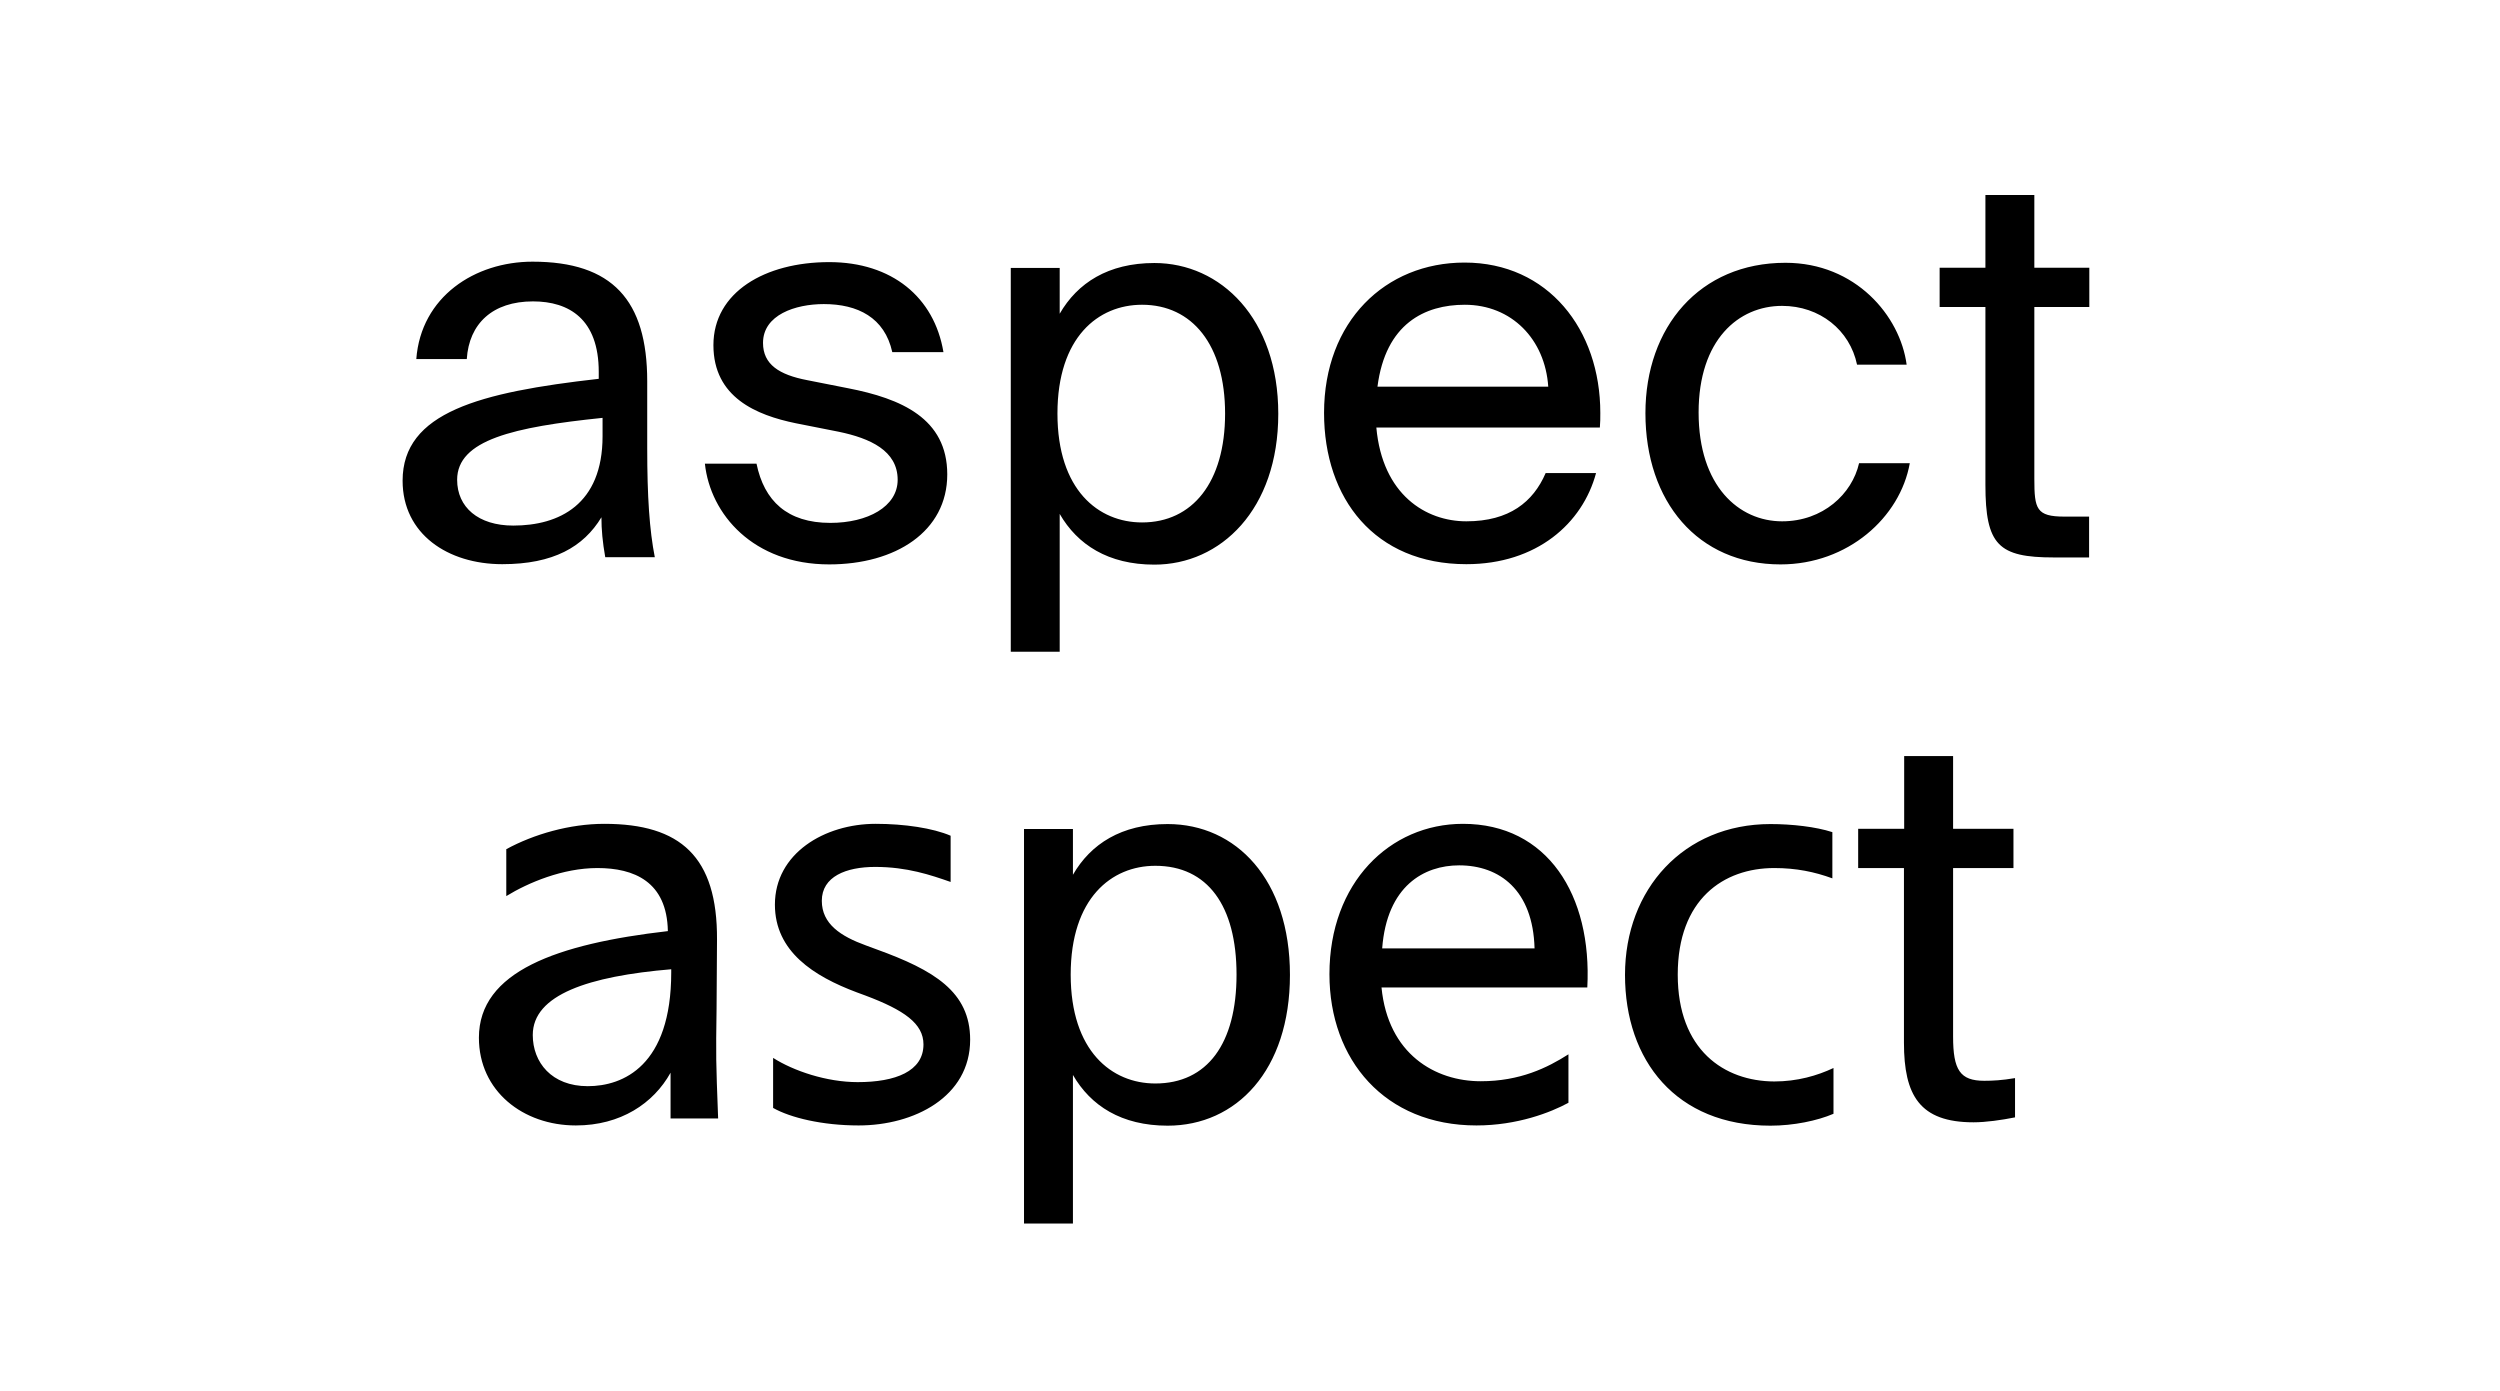 <?xml version="1.0" encoding="utf-8"?>
<!-- Generator: Adobe Illustrator 29.0.0, SVG Export Plug-In . SVG Version: 9.03 Build 54978)  -->
<svg version="1.1" id="Calque_1" xmlns="http://www.w3.org/2000/svg" xmlns:xlink="http://www.w3.org/1999/xlink" x="0px" y="0px"
	 viewBox="0 0 1114 620" style="enable-background:new 0 0 1114 620;" xml:space="preserve">
<style type="text/css">
	.st0{fill:none;stroke:#000000;stroke-width:1.101;}
	.st1{fill:#010202;}
	.st2{opacity:0.4;}
	.st3{filter:url(#Adobe_OpacityMaskFilter);}
	.st4{fill:url(#SVGID_00000014609229490046781320000007300665054189186712_);}
	.st5{mask:url(#SVGID_1_);}
	.st6{fill:none;stroke:#000000;}
</style>
<g>
	<path d="M848.4,369.3H828v17.5h20.4v77.8c0,23.5,7,35.5,31,35.5c5.5,0,12.5-1,18.5-2.2v-17.5c-5.8,1-10.1,1.2-13.7,1.2
		c-10.8,0-13.9-4.8-13.9-19.7v-75.1h26.9v-17.5h-26.9v-32.4h-21.8V369.3z M747.6,434.3c0-33.6,20.4-47.5,43-47.5
		c9.8,0,18,1.7,25.9,4.6v-20.6c-7.4-2.4-18-3.6-27.6-3.6c-38.6,0-64.8,29-64.8,67.2s22.8,67.2,64.8,67.2c10.3,0,20.9-2.2,28.1-5.3
		v-20.4c-7.2,3.4-16.1,6-26.4,6C768.3,481.8,747.6,467.9,747.6,434.3 M650.2,385.6c18,0,32.9,11,33.6,37h-67.9
		C618,394.7,634.6,385.6,650.2,385.6 M707.3,440.1c2.2-41.3-17.8-73-55.4-73c-32.6,0-59.5,26.2-59.5,67c0,38.2,24.7,67.4,65.5,67.4
		c18.2,0,33.1-5.8,41-10.1v-21.6c-9.4,6-21.6,12-39.1,12c-20.2,0-41.3-12-44.2-41.8H707.3z M477.1,434.3c0-34.1,18.2-48.5,37.7-48.5
		c23.3,0,36.2,17.8,36.2,48.5s-13,48.5-36.2,48.5C495.4,482.8,477.1,468.4,477.1,434.3 M456.3,369.3v175.9h21.8v-66.2
		c7.9,13.7,21.6,22.6,42.2,22.6c30.5,0,54.5-24.5,54.5-67.2c0-42.5-24-67.2-54.5-67.2c-20.6,0-34.3,8.9-42.2,22.6v-20.4H456.3z
		 M382.6,501.5c24.7,0,49.7-12.7,49.7-38.2c0-21.4-16.1-31-41.8-40.3l-4.6-1.7c-11.3-4.1-19.7-9.6-19.7-19.9
		c0-10.8,10.8-15.1,23.8-15.1c14.2,0,24.7,3.6,33.6,6.7v-20.6c-7.9-3.4-20.6-5.3-33.4-5.3c-22.8,0-44.9,13.2-44.9,36
		c0,20.9,17.3,31.9,36.5,39.1l3.8,1.4c17.3,6.5,25.9,12.5,25.9,21.8c0,12-12.5,16.8-29.3,16.8c-13.9,0-28.6-5-37.7-10.8v22.3
		C352.3,498.1,366.5,501.5,382.6,501.5 M261.9,484c-16.1,0-24.5-10.6-24.5-22.8c0-18,25-26.2,61.7-29.3v1.4
		C299.1,474.9,277.7,484,261.9,484 M213.4,462.4c0,23.8,19.7,39.1,43.2,39.1c19.9,0,34.6-9.8,42.2-23.5v20.4H320
		c-1-26.6-1-27.1-0.7-48.7l0.2-31c0.2-37-16.3-51.6-50.2-51.6c-15.4,0-31.4,4.6-43.7,11.3v20.9c9.8-6,25.2-12.5,40.6-12.5
		c16.3,0,31,6,31.4,28.1C248.2,420.6,213.4,432.9,213.4,462.4"/>
	<path d="M930.9,248.4v-18.2h-11c-12.5,0-13.4-3.4-13.4-16.8v-76.6h24.5v-17.5h-24.5V86.9h-21.8v32.4h-20.4v17.5h20.4V216
		c0,26.9,5.8,32.4,30.5,32.4H930.9z M828.4,206.4c-3.1,13.7-16.1,25.9-34.3,25.9c-19.2,0-37.2-15.6-37.2-48.5
		c0-32.4,17.8-47.5,37.2-47.5c16.8,0,30.2,10.8,33.4,26.2h22.1c-2.9-21.8-22.8-45.4-54-45.4c-38.2,0-62.4,28.6-62.4,67
		c0,39.4,23.3,67.4,60.2,67.4c30,0,53.3-20.9,57.6-45.1H828.4z M688.7,210.9c-5.5,12.7-16.1,21.4-35.3,21.4
		c-18,0-37.4-11.8-40.1-41.8h99.6c0.2-2.2,0.2-4.3,0.2-6.5c0-37.2-23.3-67-60.5-67c-35.3,0-62.6,26.2-62.6,67
		c0,38.2,22.6,67.4,63.4,67.4c31.4,0,51.8-18.2,57.8-40.6H688.7z M652.7,135.8c20.9,0,35.8,15.4,37.2,36.5h-76.1
		C617.4,144.2,634.9,135.8,652.7,135.8 M508.9,232.8c-19.4,0-37.7-14.4-37.7-48.5s18.2-48.5,37.7-48.5c22.3,0,37,17.8,37,48.5
		C545.9,215,531.3,232.8,508.9,232.8 M450.4,290.4h21.8v-61.4c7.9,13.7,21.6,22.6,42.2,22.6c29.5,0,55.2-24.5,55.2-67.2
		c0-42.5-25.7-67.2-55.2-67.2c-20.6,0-34.3,8.9-42.2,22.6v-20.4h-21.8V290.4z M359.7,169.4c-12.5-2.4-19.7-7-19.7-16.6
		c0-12.5,14.4-17.3,27.1-17.3c15.1,0,27.1,6,30.5,21.4h22.8c-4.1-24.5-23-40.1-50.9-40.1c-28.6,0-51.6,13.4-51.6,37
		c0,23.3,19.2,31.2,36.7,34.8l19.2,3.8c13.9,2.9,26.2,8.4,26.2,21.4c0,12-13.4,19.2-30,19.2c-19.2,0-29.5-9.8-32.9-26.4h-23
		c2.4,22.6,21.6,44.9,55.4,44.9c29.5,0,52.6-14.6,52.6-40.1c0-25-20.6-33.8-44.2-38.4L359.7,169.4z M268.5,194.4
		c0,30.5-19.4,39.8-39.8,39.8c-15.6,0-25-8.2-25-20.4c0-17.8,25.2-23.5,64.8-27.6V194.4z M291.8,248.4c-2.4-12.2-3.4-27.1-3.4-48.7
		v-29.8c0-36.2-15.6-53.3-51.1-53.3c-25.7,0-49.7,15.6-51.8,43.4H208c1-15.8,11.5-25.7,29.5-25.7c16.1,0,29.3,7.9,29.3,31.4v3.1
		c-53,6-87.4,14.9-87.4,45.4c0,23.8,20.2,37.2,44.4,37.2c22.8,0,36.2-7.7,44.2-20.9c0,5.5,0.5,11,1.7,17.8H291.8z"/>
</g>
</svg>
